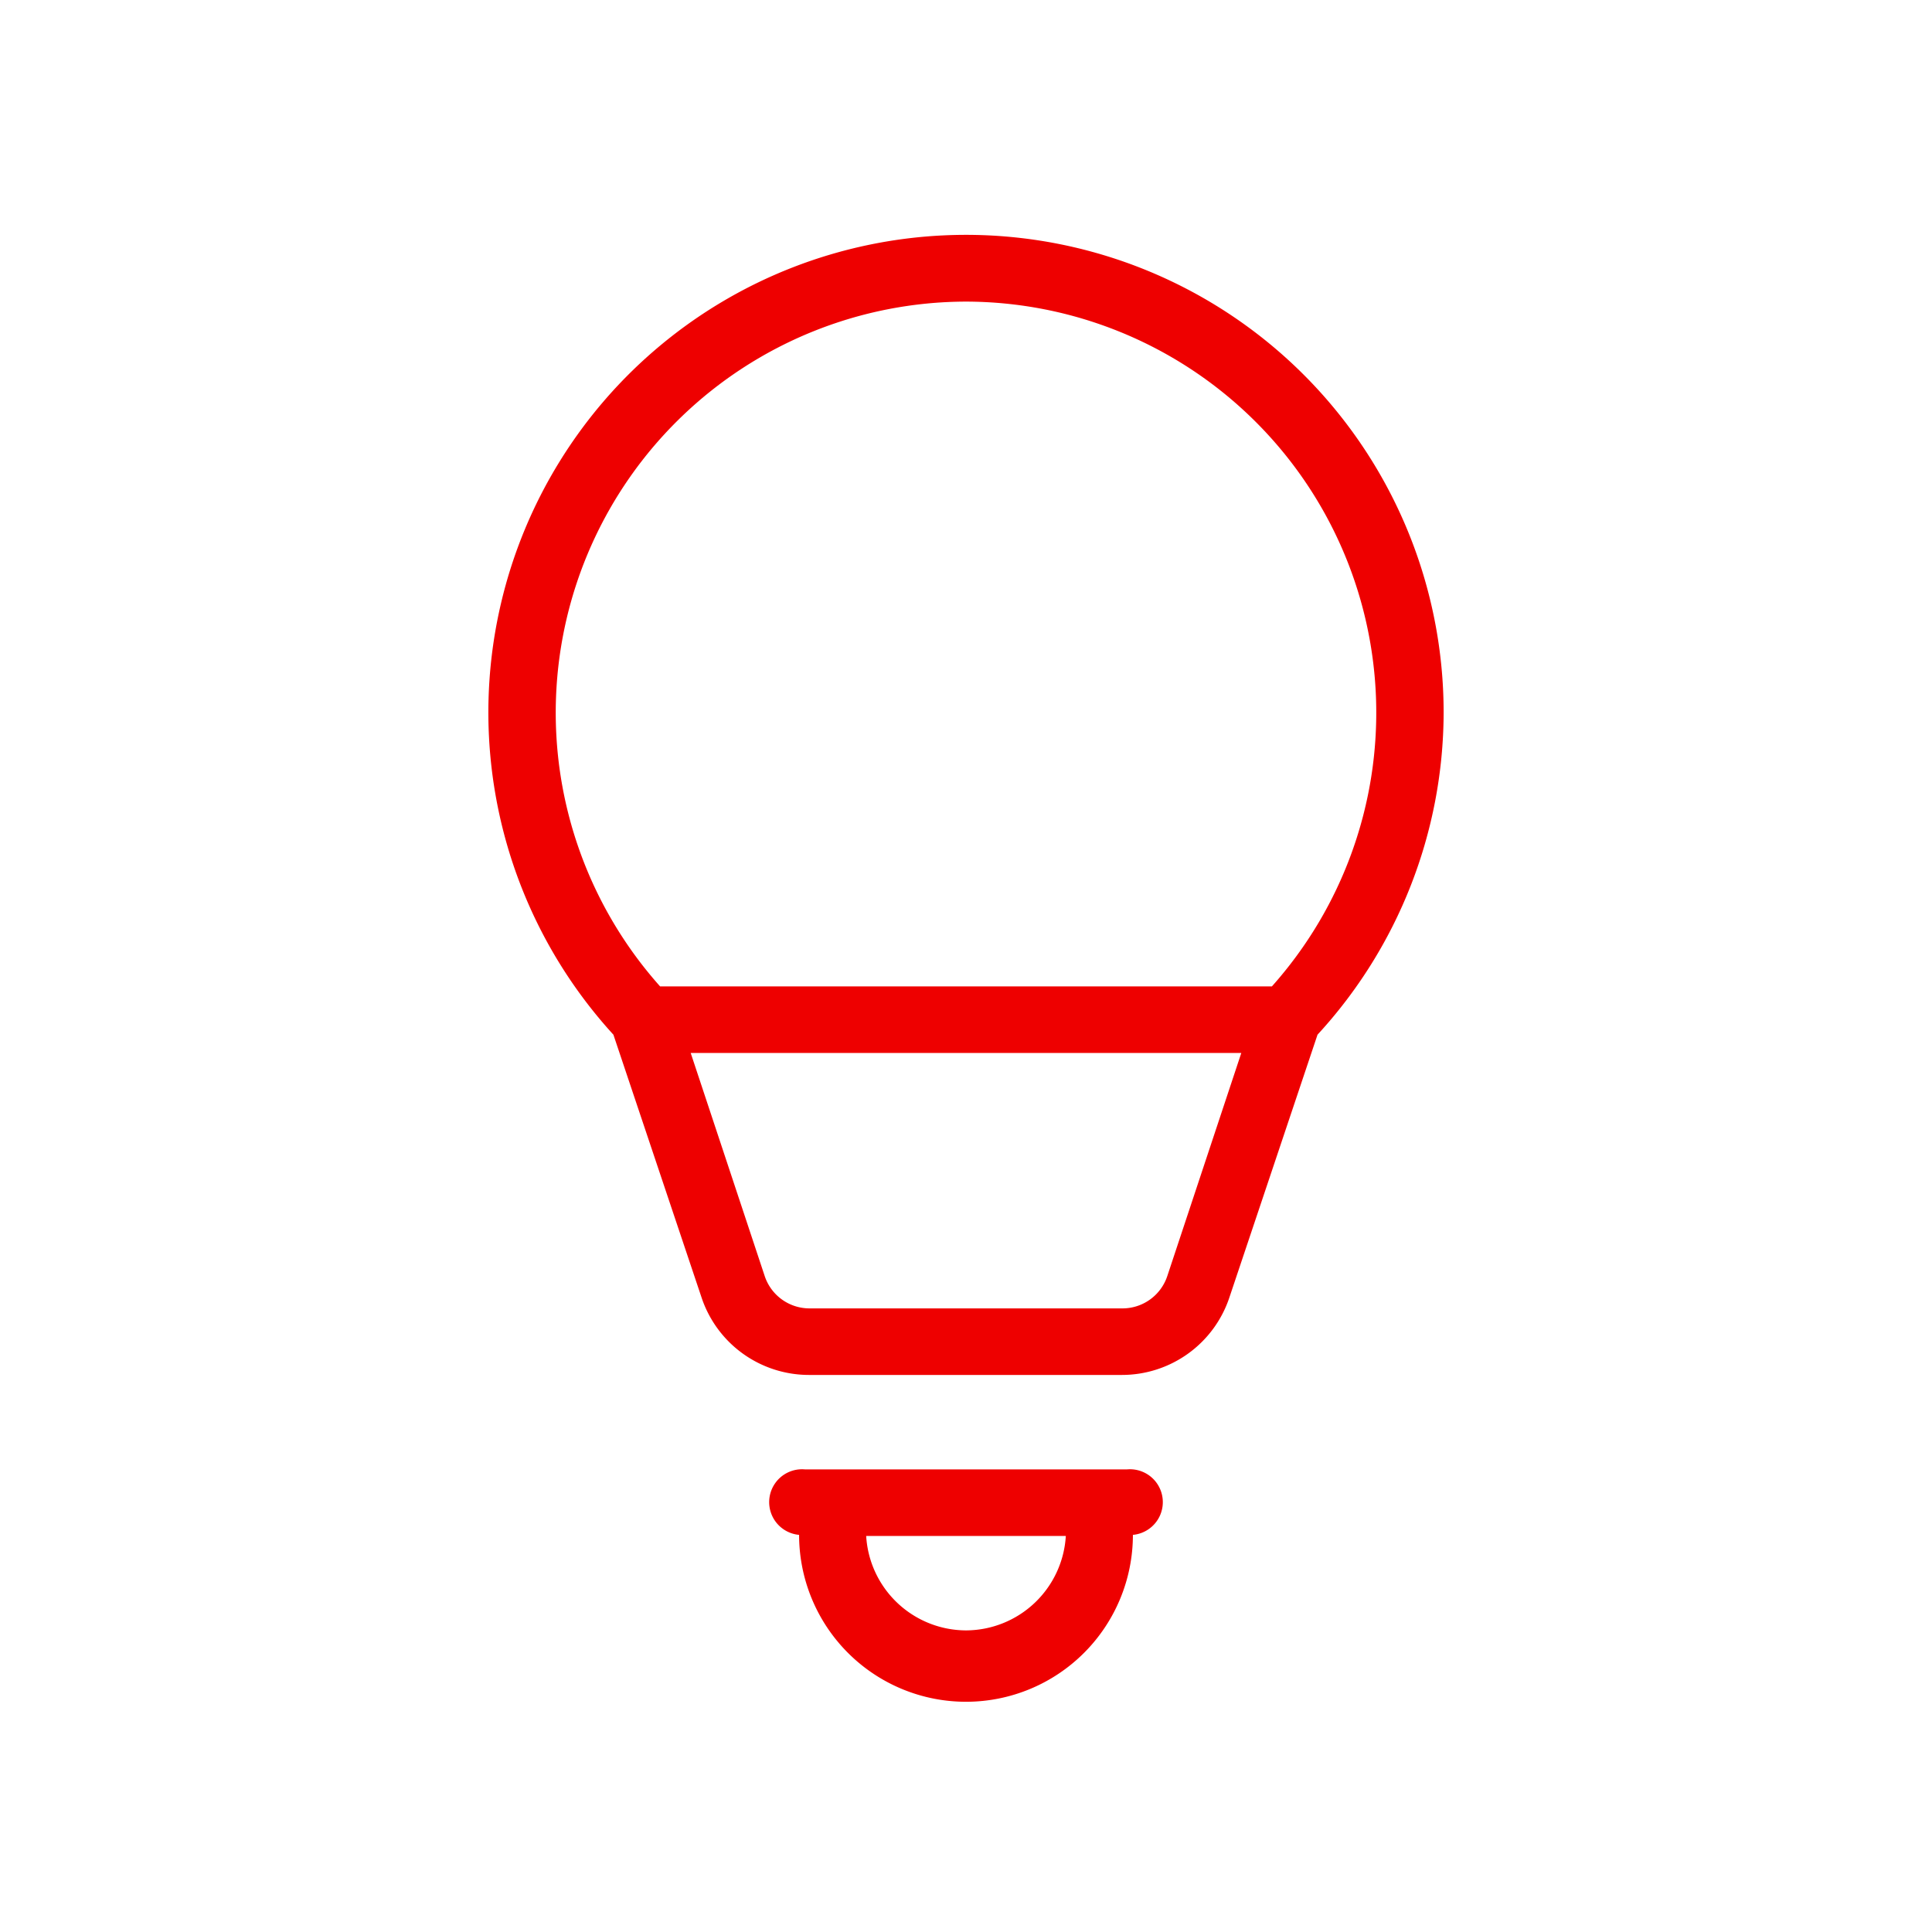 <svg id="bb63ad9b-0407-4491-8801-a84593e252fd" data-name="Icon" xmlns="http://www.w3.org/2000/svg" viewBox="0 0 36 36">
  <defs>
    <style>
      .fdfb54d1-eb4f-4a2d-8944-1b60804fe4ad {
        fill: #e00;
      }
    </style>
  </defs>
  <g>
    <path class="fdfb54d1-eb4f-4a2d-8944-1b60804fe4ad" d="M21,27.38H15a.61.61,0,0,0-.11,1.22,3.11,3.11,0,0,0,6.22,0A.61.61,0,0,0,21,27.38Zm-3,3a1.87,1.87,0,0,1-1.86-1.76h3.72A1.87,1.87,0,0,1,18,30.38Z"/>
    <path class="fdfb54d1-eb4f-4a2d-8944-1b60804fe4ad" d="M26.9,13.28a8.9,8.9,0,1,0-15.47,6l1.64,4.89a2.11,2.11,0,0,0,2,1.45h5.84a2.11,2.11,0,0,0,2-1.45l1.64-4.89A8.89,8.89,0,0,0,26.9,13.28ZM18,5.62a7.66,7.66,0,0,1,5.7,12.76H12.3A7.66,7.66,0,0,1,18,5.62Zm3.75,18.16a.88.88,0,0,1-.83.6H15.08a.88.88,0,0,1-.83-.6l-1.38-4.16H23.13Z"/>
  </g>
</svg>
